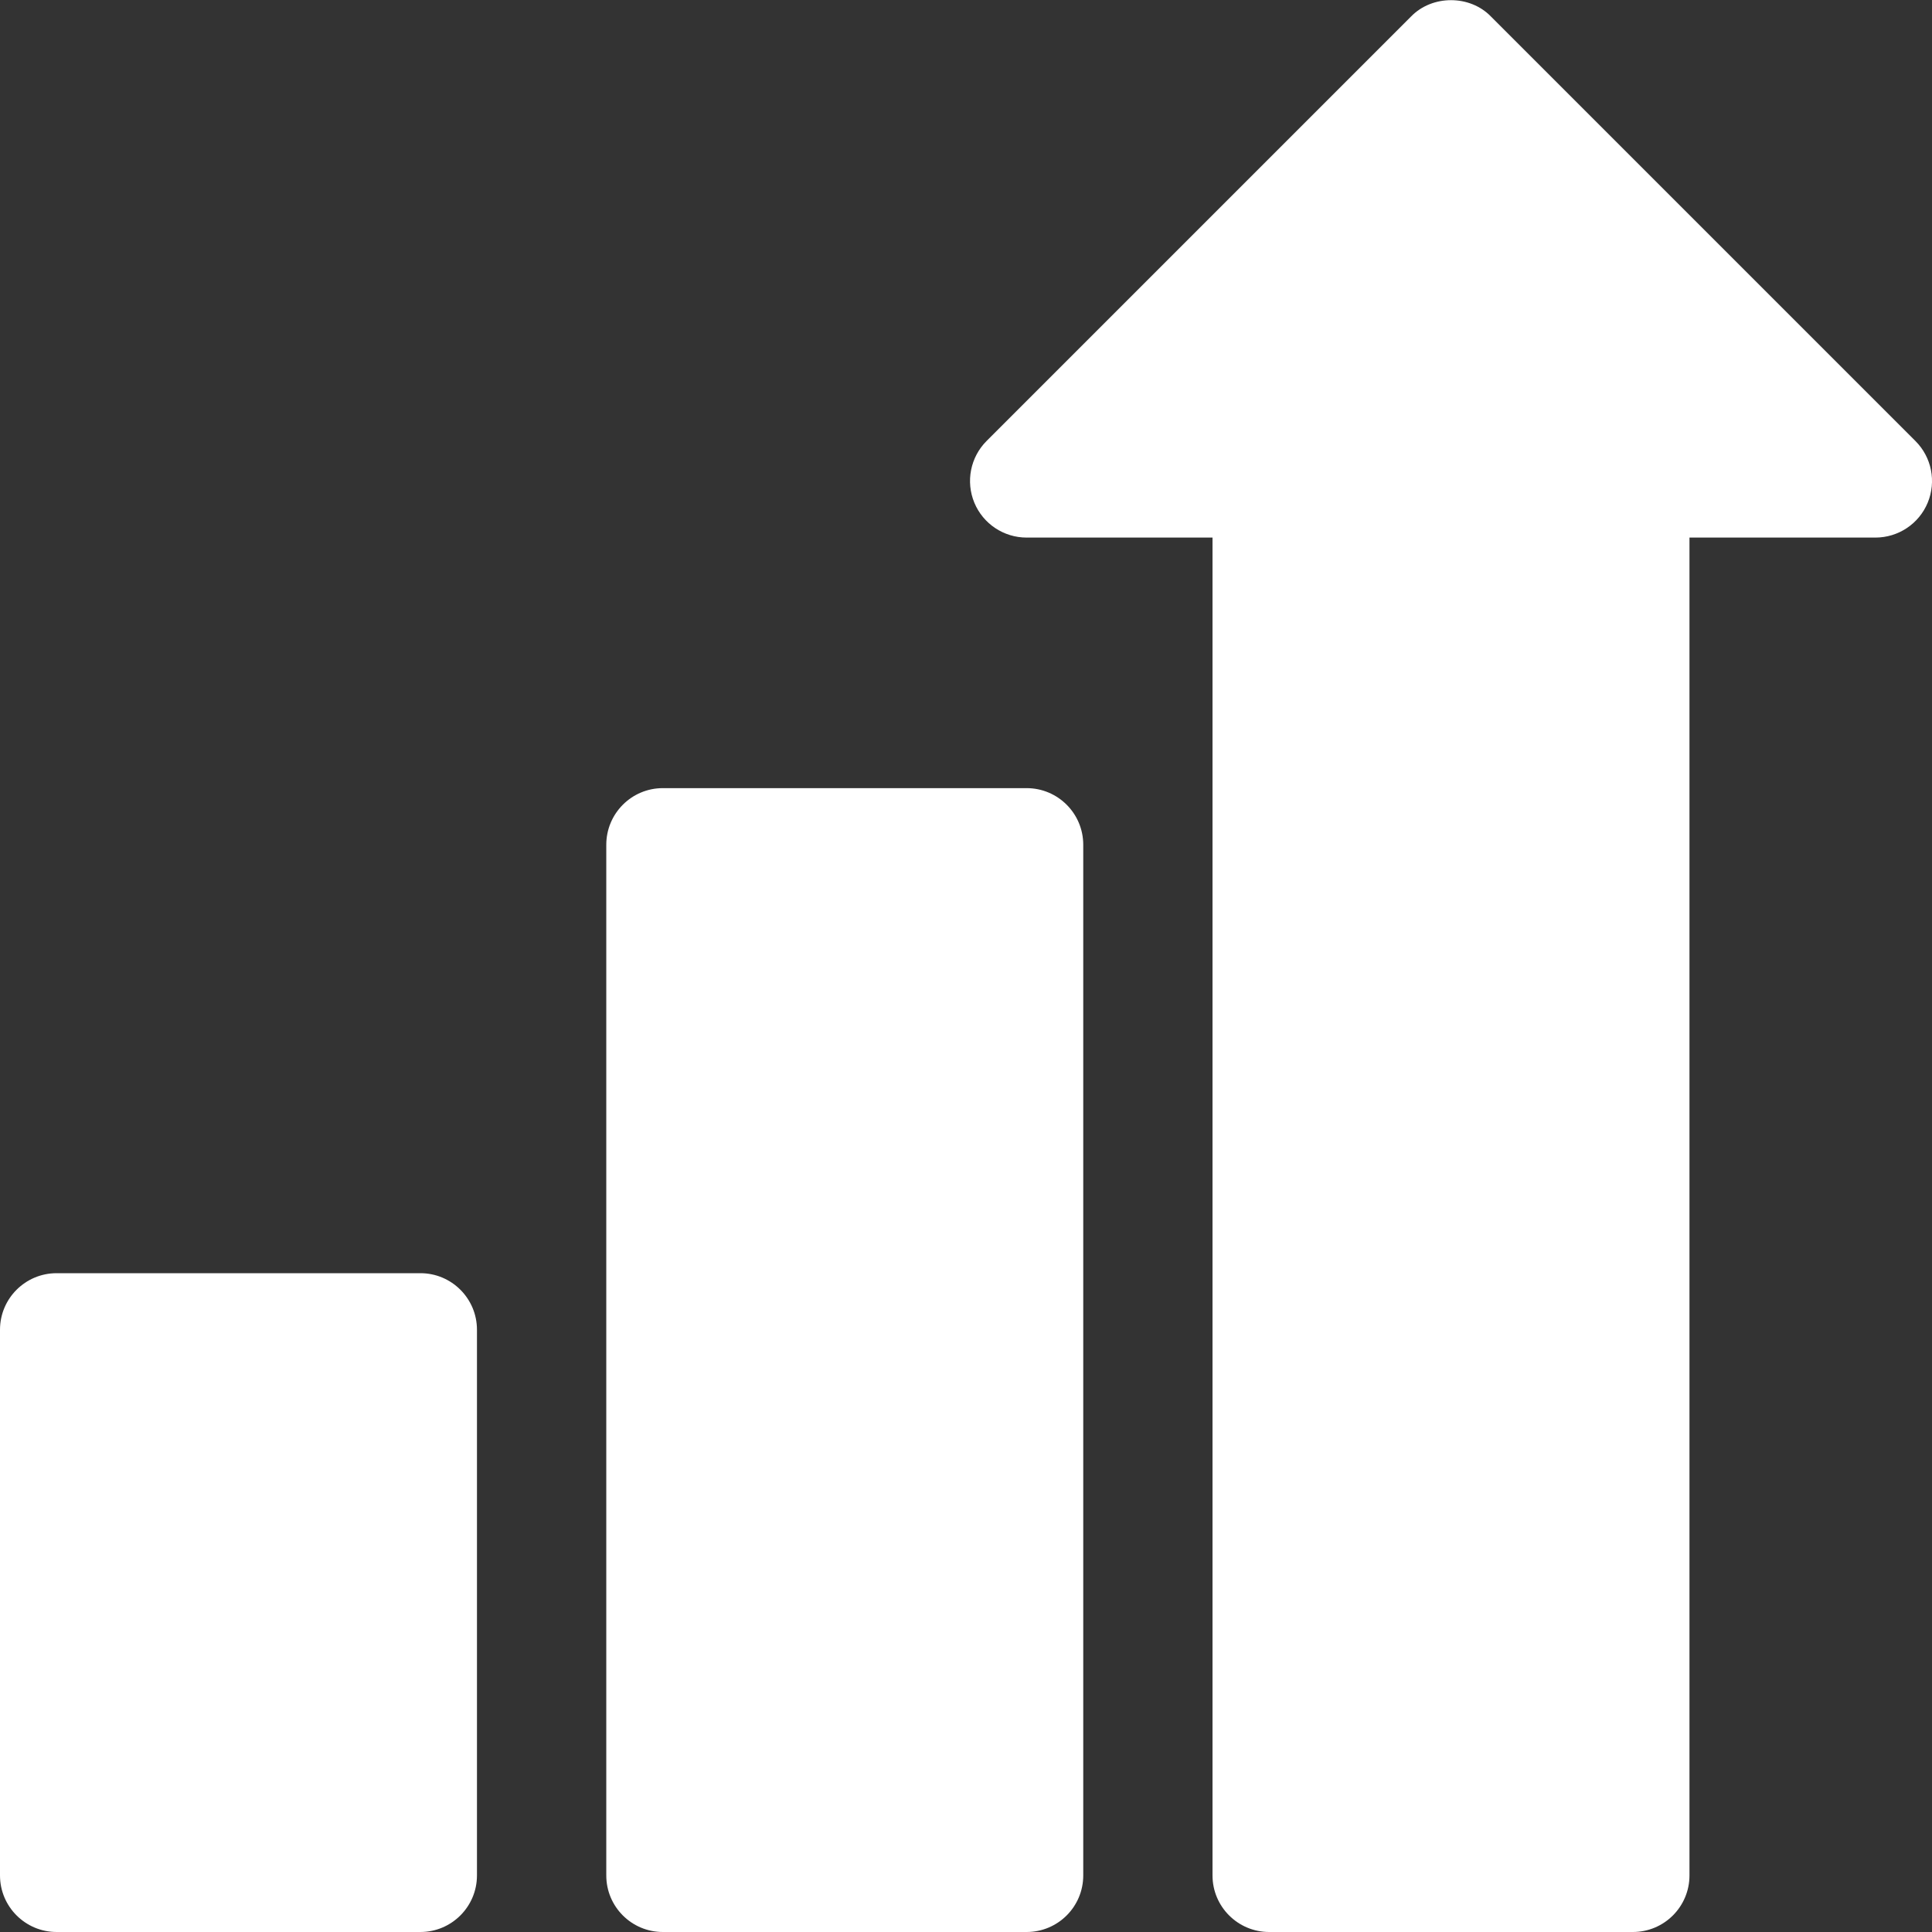<svg width="32" height="32" viewBox="0 0 32 32" fill="none" xmlns="http://www.w3.org/2000/svg">
<rect x="0" y="0" width="32" height="32" fill="#333333" stroke="none"/>
<g clip-path="url(#clip0_3551_7090)">
<path d="M31.725 7.304L24.696 0.275C24.347 -0.088 23.72 -0.088 23.37 0.275L16.341 7.304C16.073 7.572 15.993 7.975 16.138 8.326C16.283 8.676 16.625 8.904 17.004 8.904H20.083V31.063C20.083 31.58 20.503 32 21.021 32H27.046C27.564 32 27.983 31.58 27.983 31.063V8.904H31.062C31.442 8.904 31.784 8.676 31.929 8.326C32.074 7.975 31.994 7.572 31.725 7.304Z" fill="white"/>
<path d="M17.004 13.054H10.979C10.461 13.054 10.042 13.474 10.042 13.992V31.063C10.042 31.581 10.461 32 10.979 32H17.004C17.522 32 17.942 31.581 17.942 31.063V13.992C17.942 13.474 17.522 13.054 17.004 13.054Z" fill="white"/>
<path d="M6.963 21.088H0.938C0.42 21.088 0 21.507 0 22.025V31.063C0 31.58 0.42 32 0.938 32H6.963C7.48 32 7.9 31.58 7.9 31.063V22.025C7.9 21.507 7.48 21.088 6.963 21.088Z" fill="white"/>
</g>
<defs>
<clipPath id="clip0_3551_7090">
<rect width="32" height="32" fill="white"/>
</clipPath>
</defs>
</svg>
